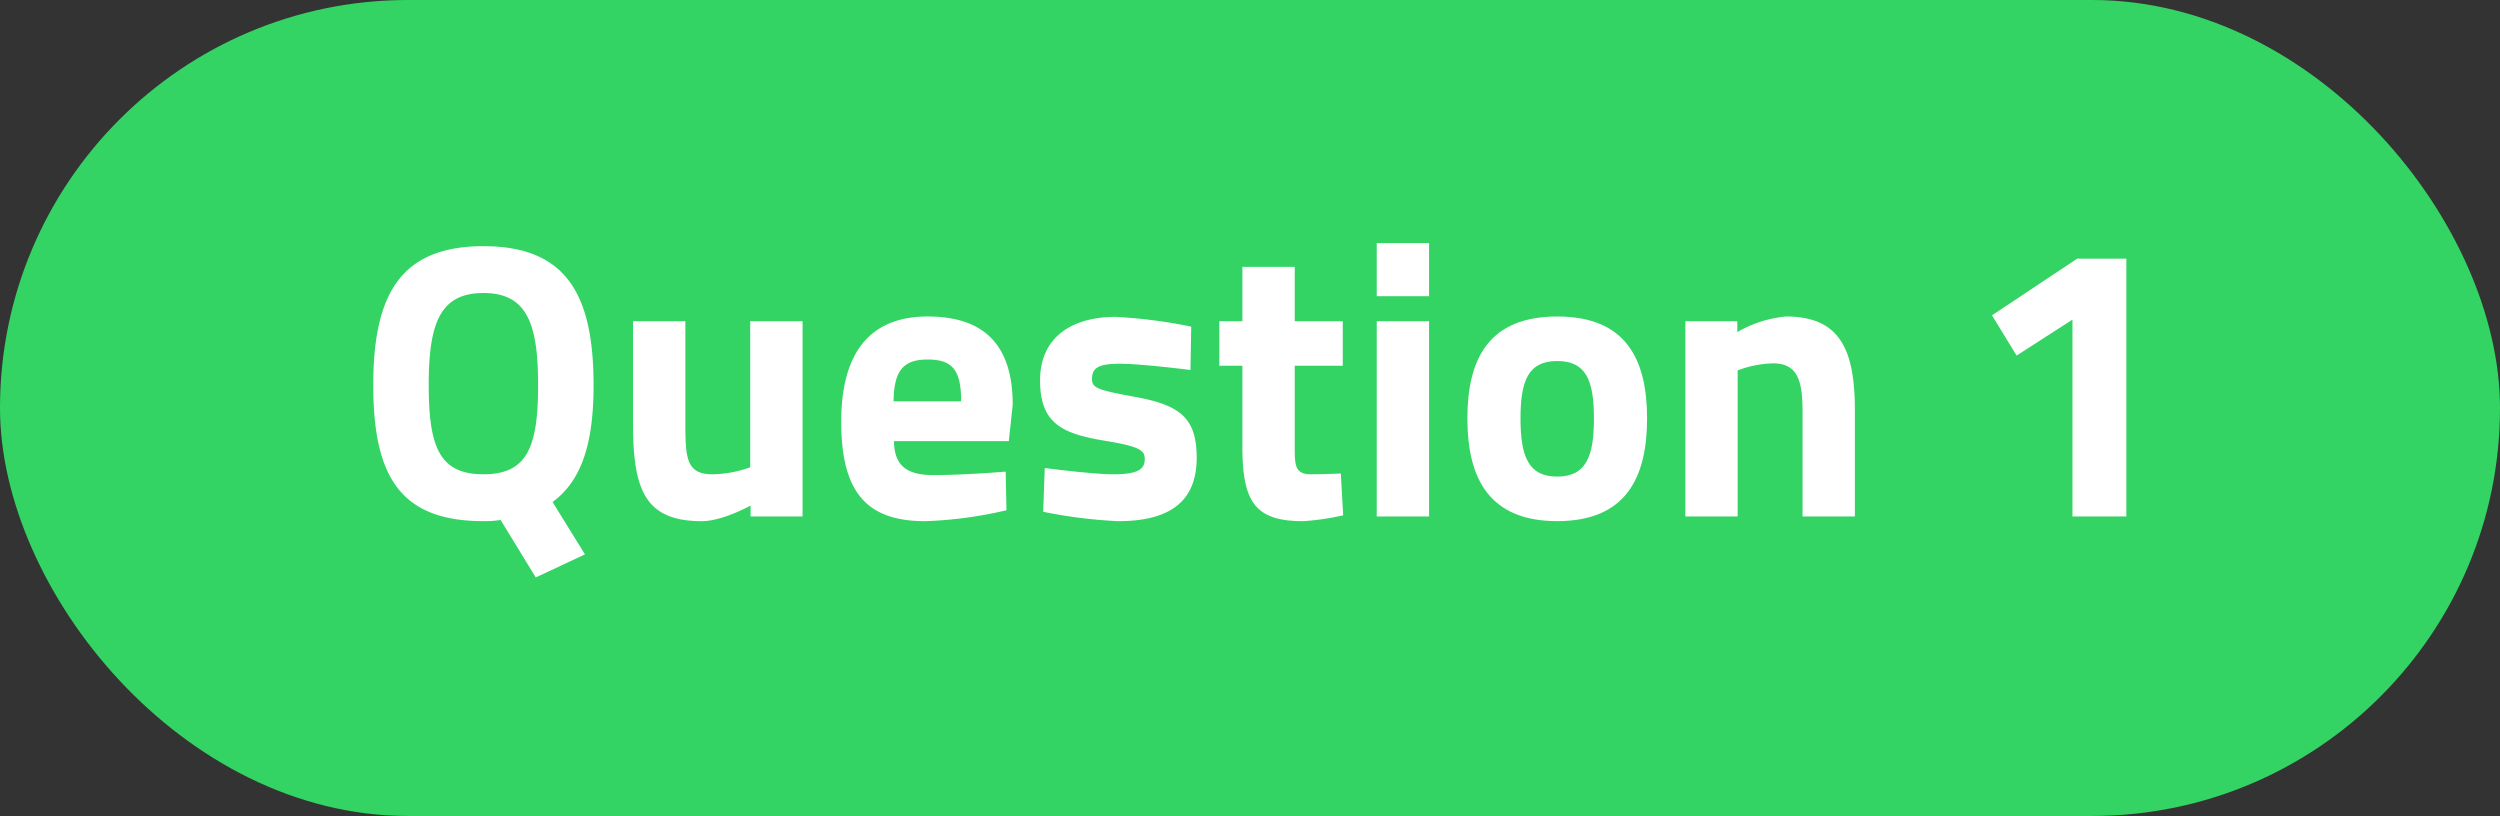 <svg xmlns="http://www.w3.org/2000/svg" xmlns:xlink="http://www.w3.org/1999/xlink" width="288" height="94" viewBox="0 0 288 94">
  <rect x="0" y="0" width="288" height="94" fill="#333333" stroke="none"/>
  <defs>
    <clipPath id="clip-path">
      <rect id="Rechteck_151617" data-name="Rechteck 151617" width="201.956" height="38.519" transform="translate(0 0)" fill="none"/>
    </clipPath>
  </defs>
  <g id="Gruppe_158106" data-name="Gruppe 158106" transform="translate(-1820 -365)">
    <rect id="Rechteck_151614" data-name="Rechteck 151614" width="288" height="94" rx="47" transform="translate(1820 365)" fill="#33d463"/>
    <g id="Gruppe_158099" data-name="Gruppe 158099" transform="translate(1863 393)">
      <g id="Gruppe_158098" data-name="Gruppe 158098" clip-path="url(#clip-path)">
        <path id="Pfad_60546" data-name="Pfad 60546" d="M14.669,31.9a11.306,11.306,0,0,1-1.98.135C3.06,32.039,0,26.819,0,16.38,0,6.03,3.06.36,12.689.36s12.69,5.67,12.69,16.02c0,6.659-1.35,10.979-4.725,13.454l3.735,6.03-5.67,2.655Zm4.32-15.524c0-7.065-1.26-10.62-6.3-10.62s-6.3,3.555-6.3,10.62c0,7.154,1.26,10.26,6.3,10.26s6.3-3.106,6.3-10.26" fill="#fff"/>
        <path id="Pfad_60547" data-name="Pfad 60547" d="M49.454,9V31.5H43.469v-1.26s-3.24,1.8-5.625,1.8c-6.569,0-7.919-3.644-7.919-11.25V9h6.029V20.88c0,4.005.18,5.76,3.15,5.76a13.408,13.408,0,0,0,4.32-.811V9Z" fill="#fff"/>
        <path id="Pfad_60548" data-name="Pfad 60548" d="M72.854,26.325l.09,4.455a47.641,47.641,0,0,1-9.36,1.259c-6.795,0-9.674-3.375-9.674-11.474,0-8.01,3.375-12.105,9.944-12.105,6.615,0,9.809,3.375,9.809,10.17l-.449,4.185H59.984c.045,2.7,1.305,3.915,4.545,3.915,3.69,0,8.325-.4,8.325-.4m-5.13-8.1c0-3.645-1.035-4.814-3.87-4.814-2.88,0-3.87,1.394-3.915,4.814Z" fill="#fff"/>
        <path id="Pfad_60549" data-name="Pfad 60549" d="M94.139,14.625s-5.58-.721-8.19-.721-3.15.585-3.15,1.8c0,1.034.855,1.26,4.995,2.024,5.22.946,7.065,2.475,7.065,7.02,0,5.265-3.42,7.29-9.045,7.29a56.3,56.3,0,0,1-8.639-1.08l.179-5.04s5.58.721,7.875.721c2.88,0,3.645-.585,3.645-1.755,0-.99-.5-1.441-4.635-2.115-4.859-.811-7.424-1.981-7.424-6.93,0-5.22,3.959-7.335,8.684-7.335a57.781,57.781,0,0,1,8.73,1.125Z" fill="#fff"/>
        <path id="Pfad_60550" data-name="Pfad 60550" d="M106.153,14.13v9.225c0,2.25,0,3.285,1.89,3.285,1.26,0,3.42-.091,3.42-.091l.27,4.815a29.371,29.371,0,0,1-4.59.675c-5.445,0-7.02-2.07-7.02-8.55V14.13H97.468V9h2.655V2.745h6.03V9h5.535v5.13Z" fill="#fff"/>
        <path id="Pfad_60551" data-name="Pfad 60551" d="M115.6,0h6.029V6.12H115.6Zm0,9h6.029V31.5H115.6Z" fill="#fff"/>
        <path id="Pfad_60552" data-name="Pfad 60552" d="M146.743,20.2c0,6.93-2.519,11.835-10.349,11.835s-10.35-4.905-10.35-11.835S128.563,8.46,136.394,8.46s10.349,4.814,10.349,11.744m-6.12,0c0-4.364-.9-6.614-4.229-6.614s-4.231,2.25-4.231,6.614.9,6.7,4.231,6.7,4.229-2.34,4.229-6.7" fill="#fff"/>
        <path id="Pfad_60553" data-name="Pfad 60553" d="M151.153,31.5V9h5.984v1.26a13.625,13.625,0,0,1,5.625-1.8c6.3,0,7.92,3.96,7.92,10.845V31.5h-6.029V19.484c0-3.42-.45-5.625-3.375-5.625a12.275,12.275,0,0,0-4.1.811V31.5Z" fill="#fff"/>
        <path id="Pfad_60554" data-name="Pfad 60554" d="M196.287,1.8h5.669V31.5h-6.209V8.821l-6.436,4.139-2.834-4.635Z" fill="#fff"/>
      </g>
    </g>
  </g>
</svg>
